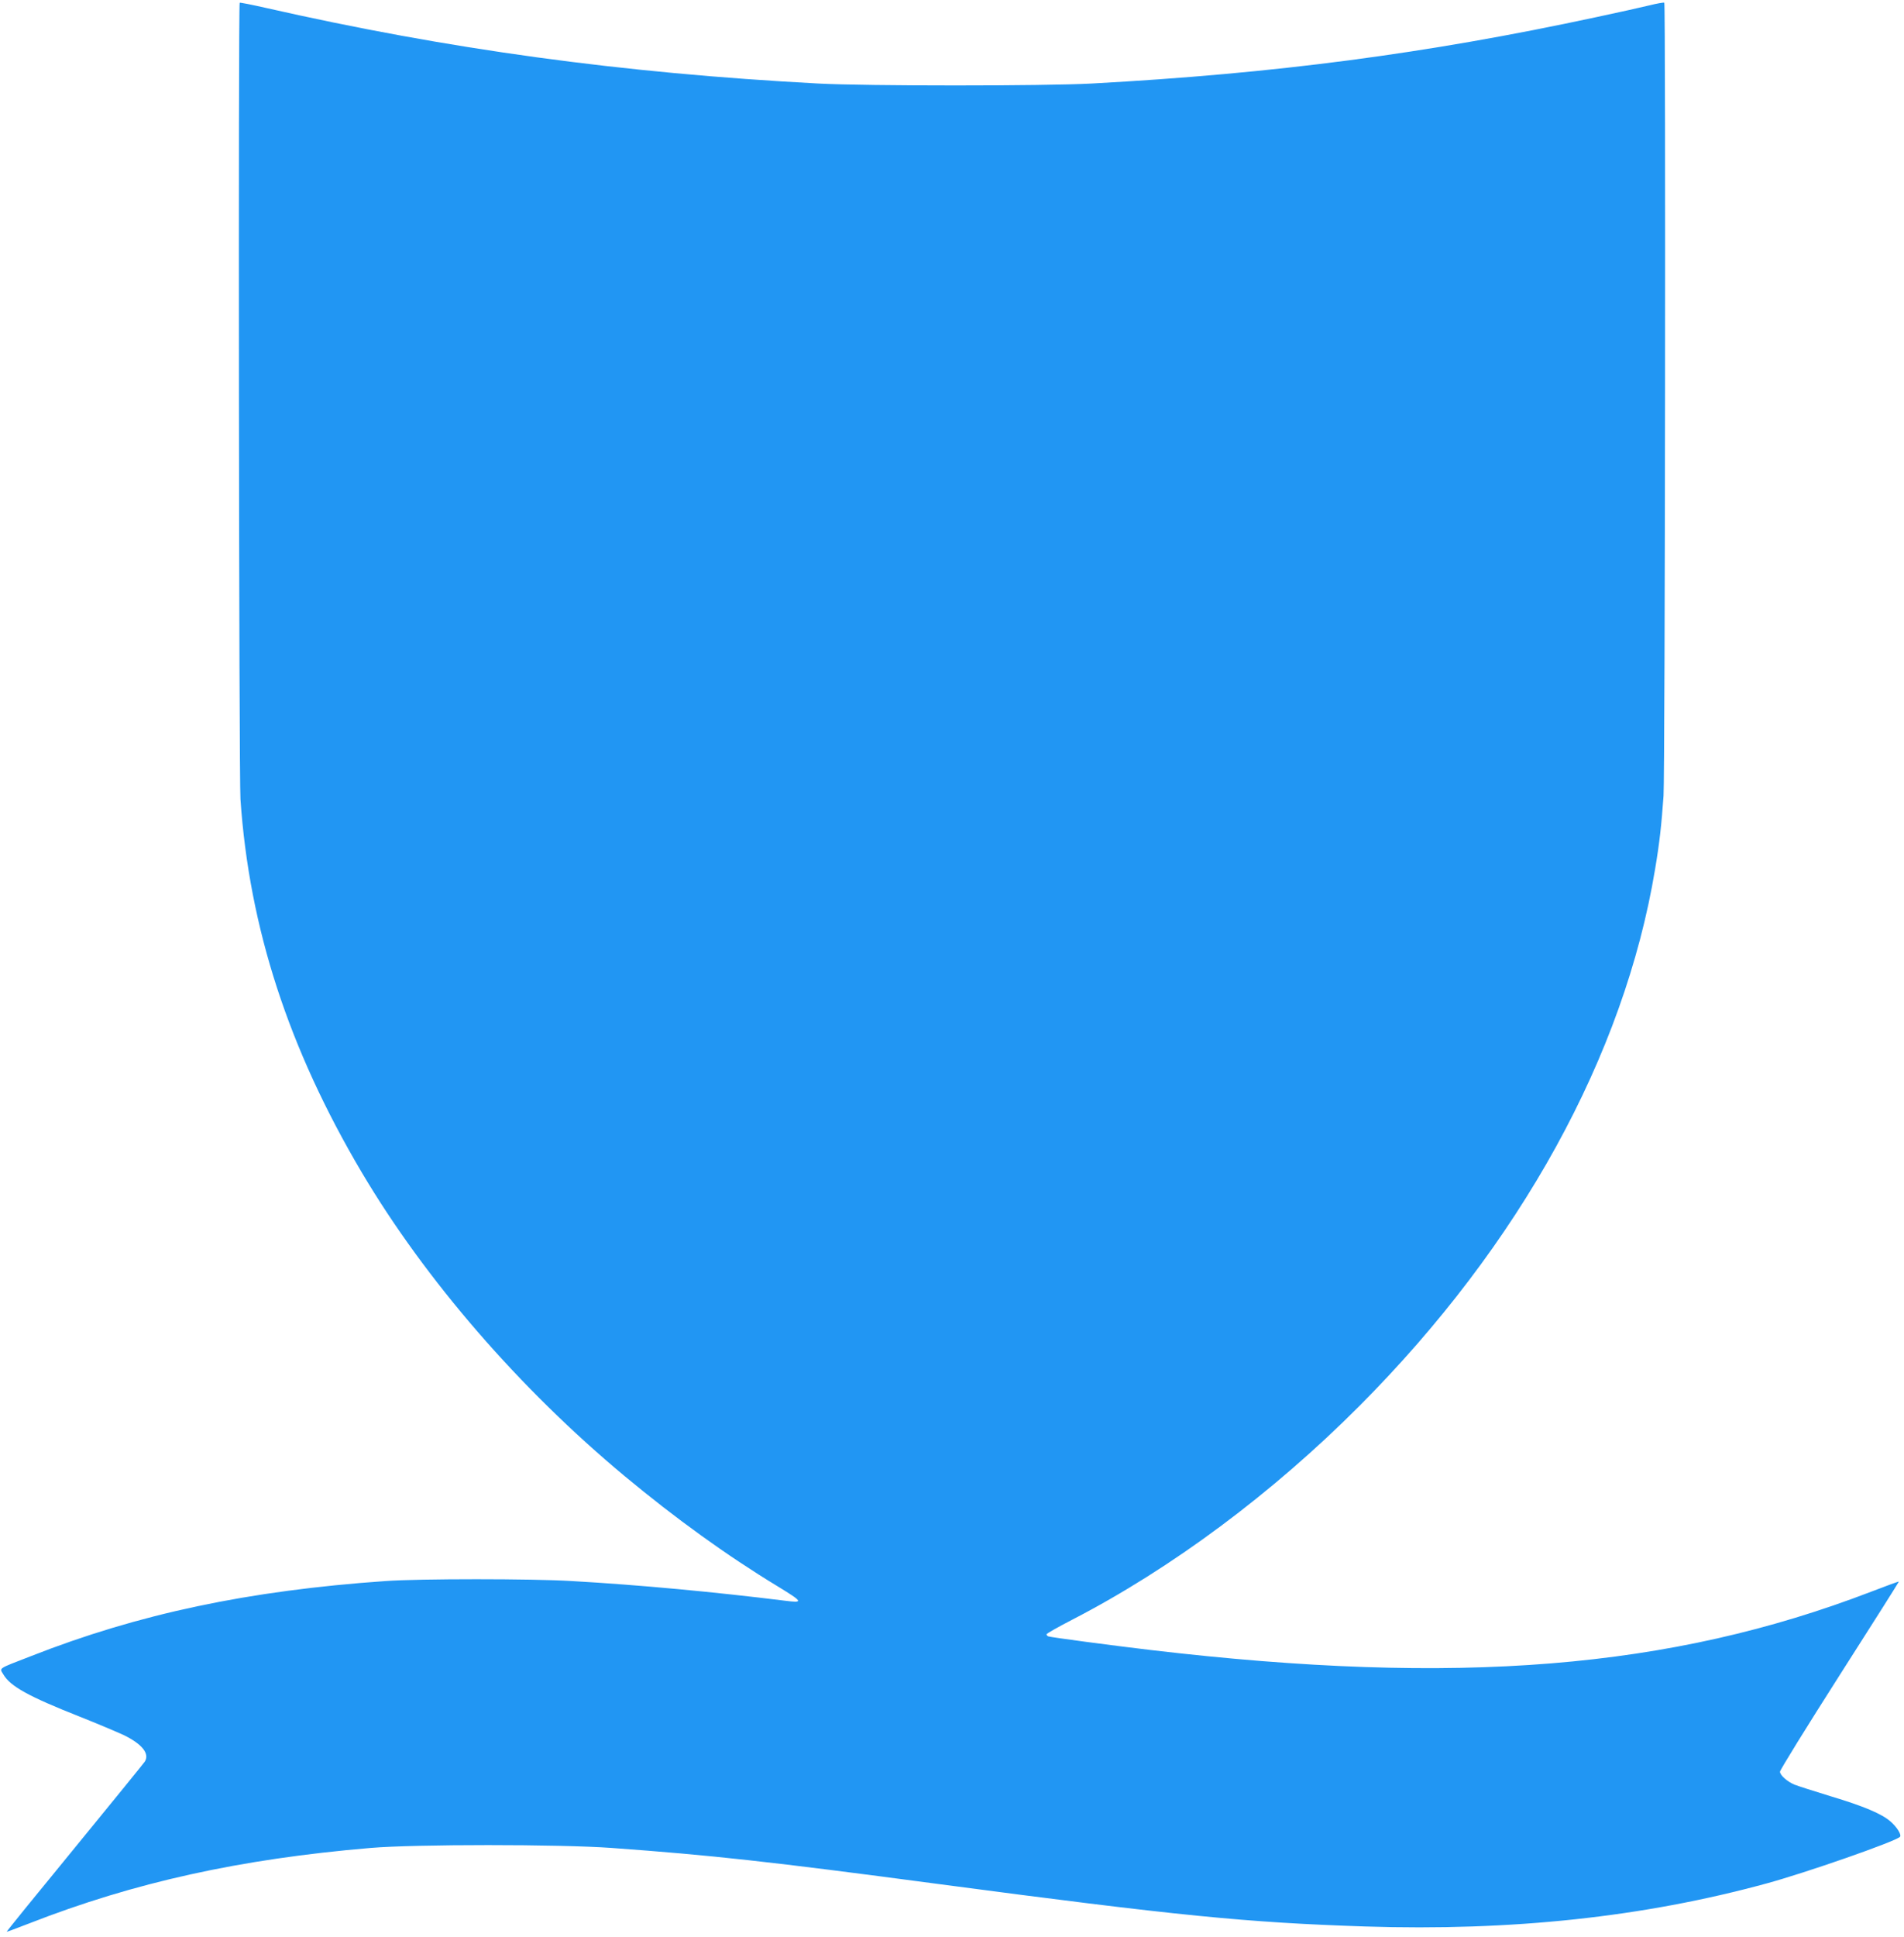 <?xml version="1.0" standalone="no"?>
<!DOCTYPE svg PUBLIC "-//W3C//DTD SVG 20010904//EN"
 "http://www.w3.org/TR/2001/REC-SVG-20010904/DTD/svg10.dtd">
<svg version="1.0" xmlns="http://www.w3.org/2000/svg"
 width="1259pt" height="1280pt" viewBox="0 0 1259 1280"
 preserveAspectRatio="xMidYMid meet">
<g transform="translate(0,1280) scale(0.1,-0.1)"
fill="#2196f3" stroke="none">
<path d="M1585 12782 c-10 -11 -5 -5110 5 -5264 58 -850 318 -1649 803 -2468
421 -710 1042 -1427 1738 -2006 337 -280 672 -522 1011 -728 169 -103 173
-111 48 -95 -459 57 -957 104 -1410 130 -265 16 -1005 16 -1230 0 -906 -63
-1632 -216 -2347 -497 -222 -86 -207 -76 -181 -120 46 -79 168 -146 502 -278
121 -48 253 -104 294 -123 123 -60 173 -124 139 -176 -8 -12 -217 -269 -465
-572 -248 -302 -450 -551 -448 -552 1 -1 69 24 151 56 691 270 1392 425 2255
498 293 25 1250 25 1595 0 662 -48 1044 -90 2150 -237 1598 -212 2048 -256
2831 -282 970 -31 1840 62 2654 284 258 70 849 276 883 308 13 12 -18 63 -60
100 -58 52 -179 103 -399 169 -111 34 -217 68 -237 76 -49 20 -97 63 -97 86 0
11 177 297 394 637 217 339 393 618 392 619 -2 2 -83 -28 -182 -66 -1330 -511
-2733 -625 -4764 -386 -263 31 -660 84 -677 90 -7 2 -13 9 -13 14 0 5 78 49
173 98 654 338 1321 834 1897 1412 1062 1066 1750 2316 1954 3546 30 178 42
290 56 485 10 149 15 5232 5 5242 -3 3 -49 -5 -101 -18 -53 -13 -211 -48 -352
-78 -1121 -241 -2121 -372 -3332 -438 -318 -17 -1487 -17 -1810 0 -1298 69
-2445 226 -3653 500 -92 21 -169 36 -172 34z"/>
</g>
</svg>
